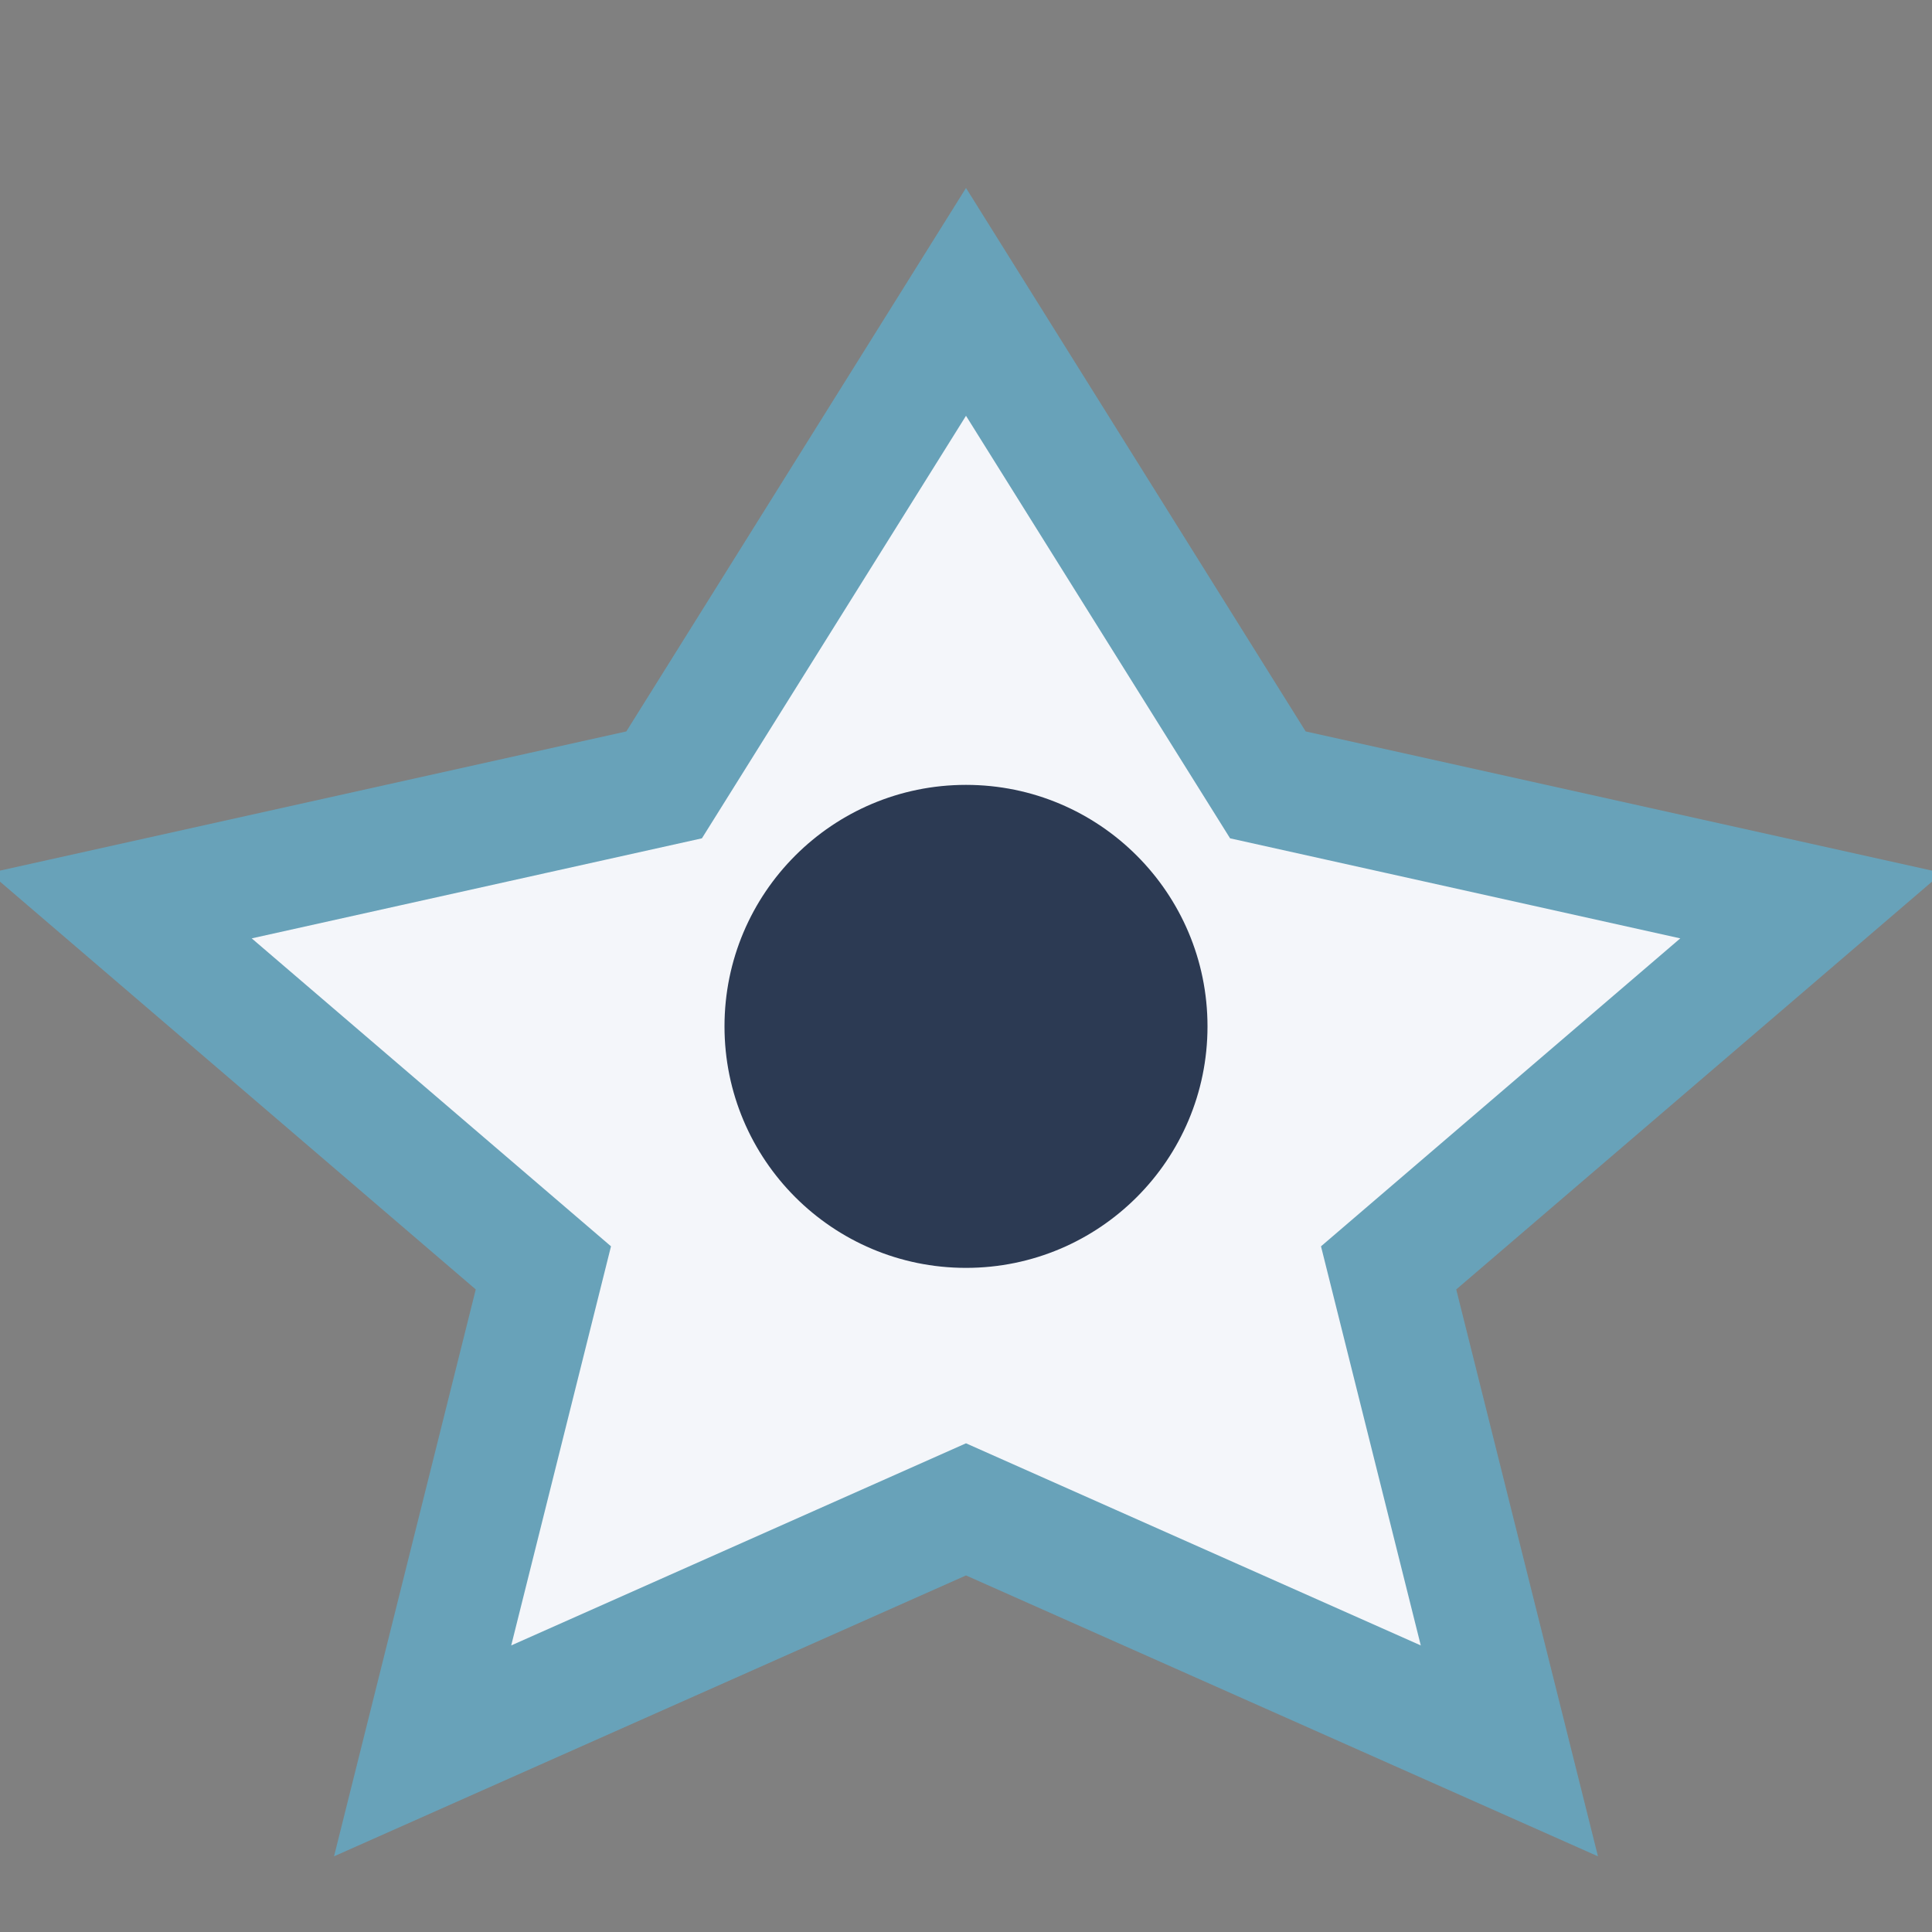 <?xml version="1.0" encoding="UTF-8"?>
<svg xmlns="http://www.w3.org/2000/svg" width="32" height="32" viewBox="0 0 32 32"><rect x="0" y="0" width="32" height="32" fill="#808080" stroke="none"/><polygon points="16 5 21 13 30 15 23 21 25 29 16 25 7 29 9 21 2 15 11 13" fill="#F4F6FA" stroke="#68A2B9" stroke-width="2"/><circle cx="16" cy="17" r="4" fill="#2C3A53"/></svg>